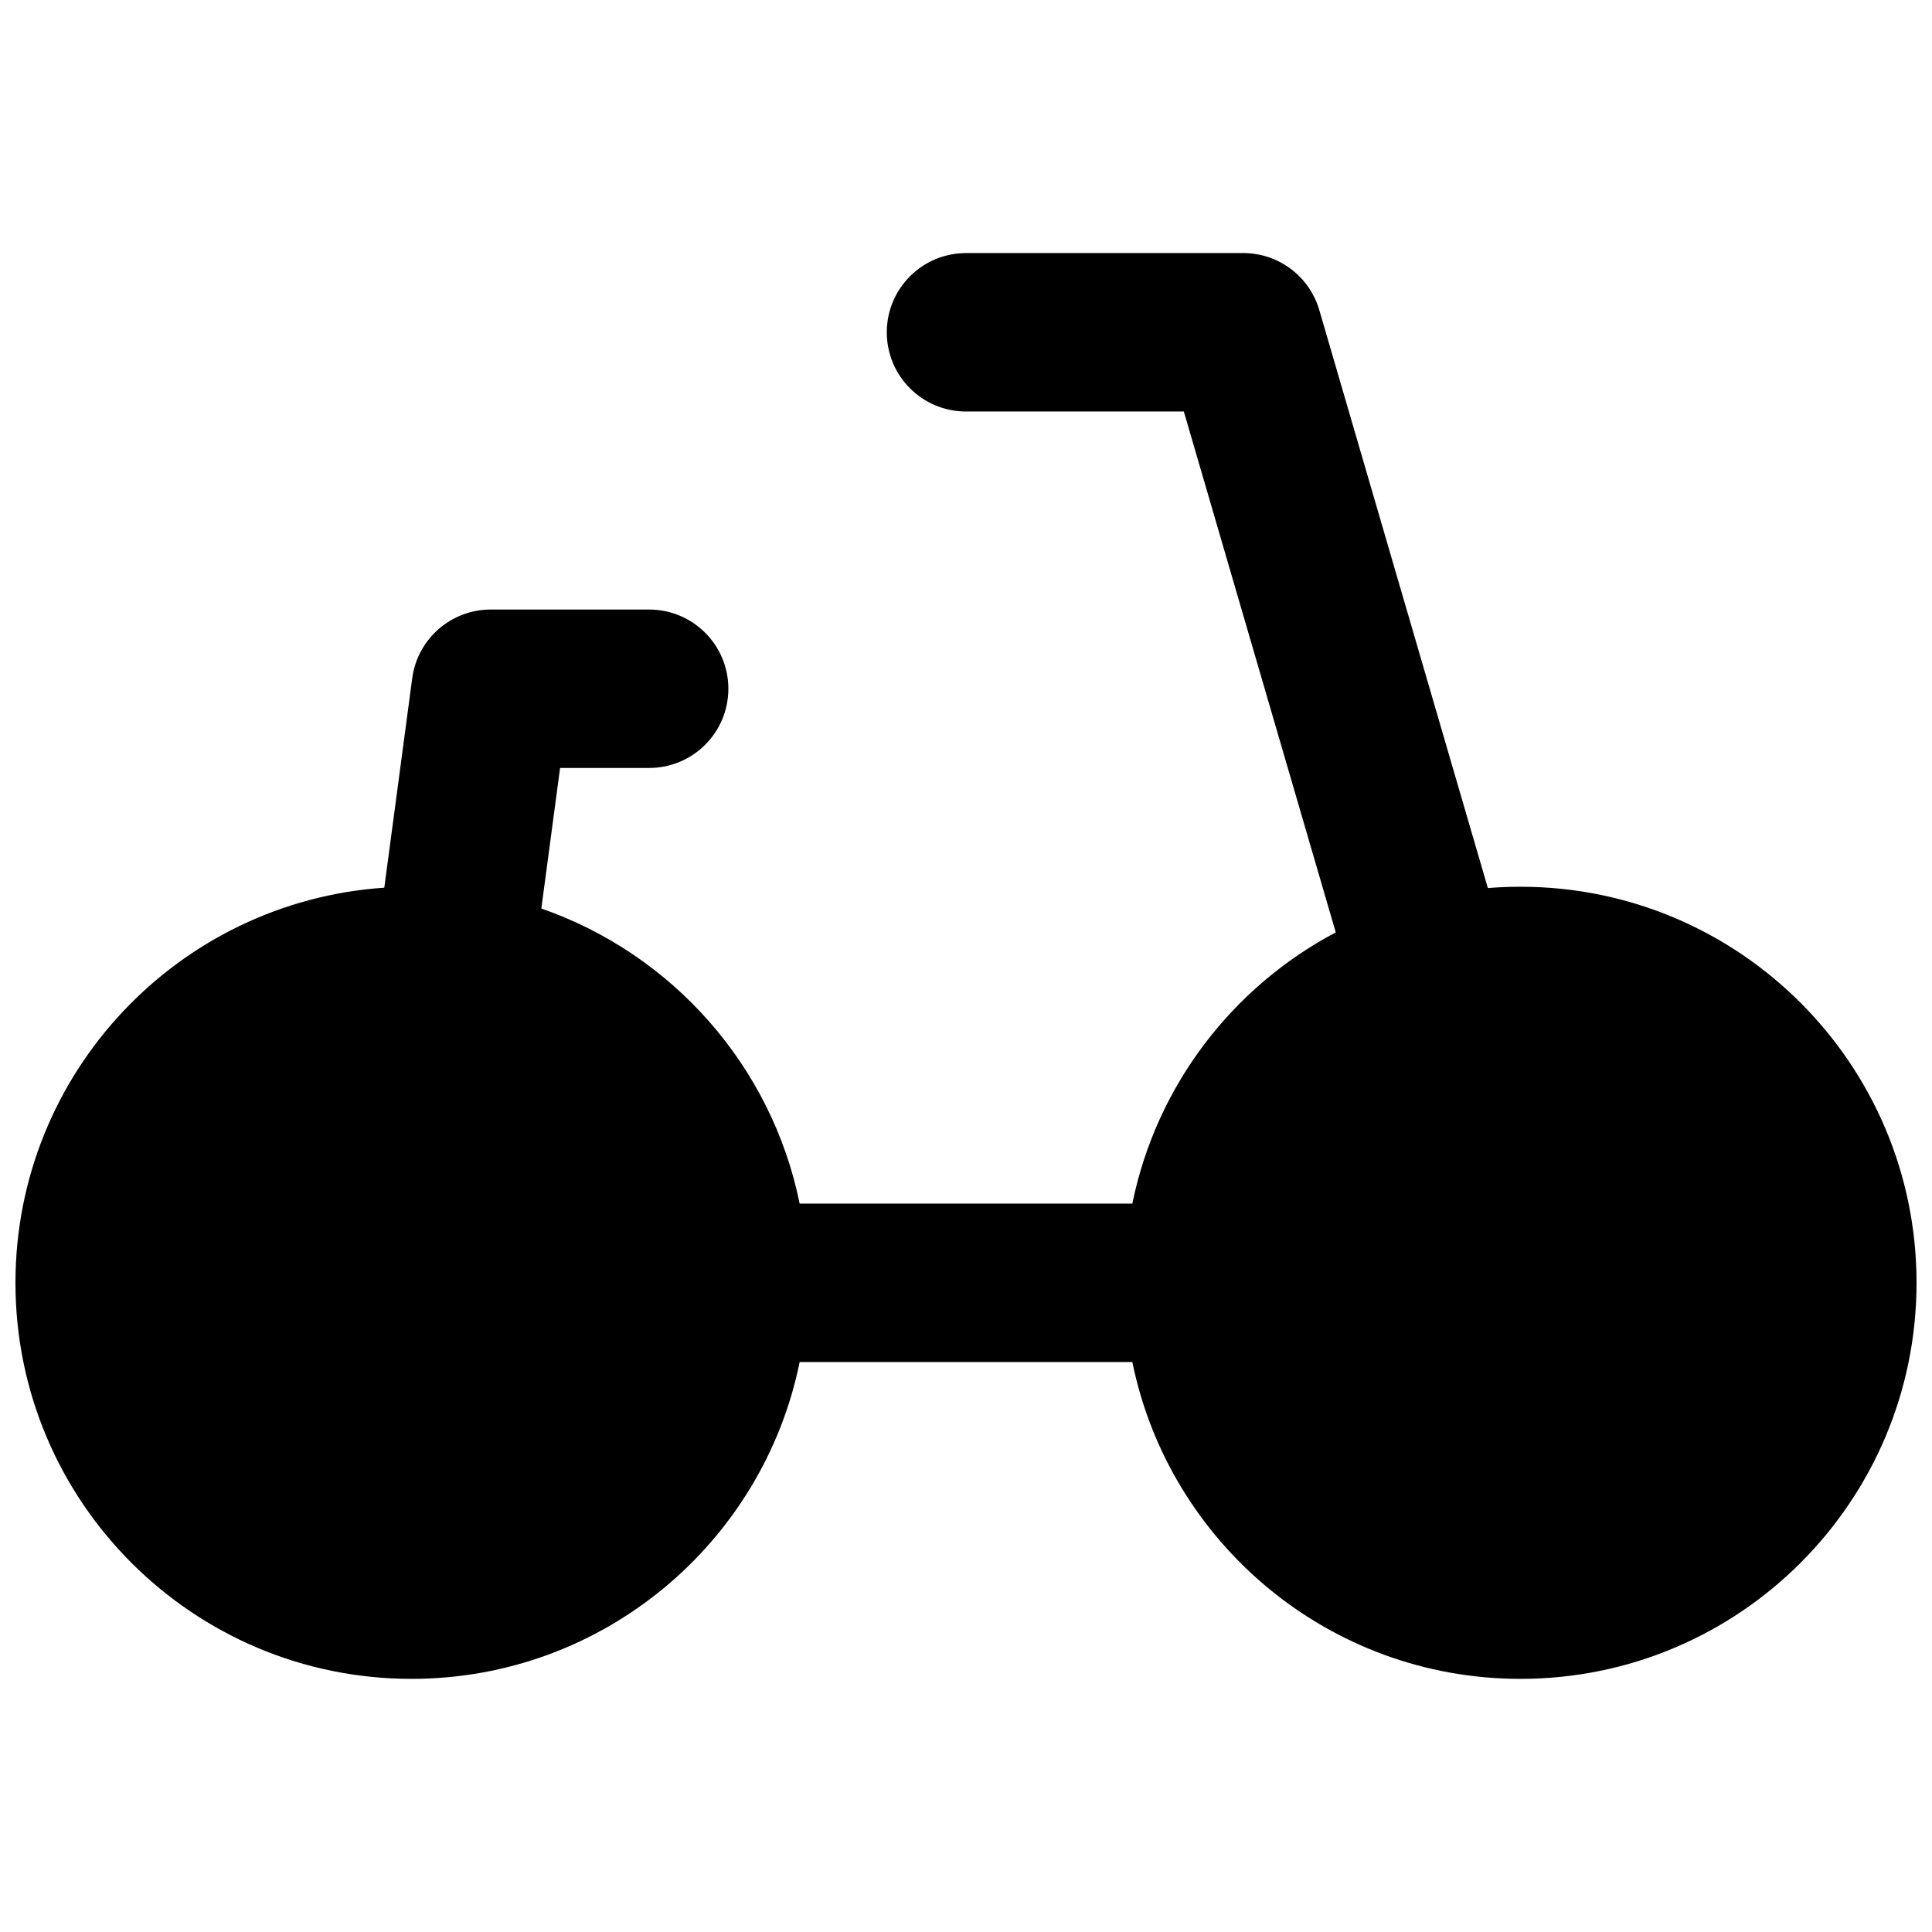 <?xml version="1.0" encoding="UTF-8"?>
<!-- Uploaded to: ICON Repo, www.svgrepo.com, Generator: ICON Repo Mixer Tools -->
<svg width="800px" height="800px" version="1.1" viewBox="144 144 512 512" xmlns="http://www.w3.org/2000/svg">
 <defs>
  <clipPath id="a">
   <path d="m148.09 211h503.81v378h-503.81z"/>
  </clipPath>
 </defs>
 <g clip-path="url(#a)">
  <path d="m400 211.07c-11.594 0-20.992 9.398-20.992 20.992s9.398 20.992 20.992 20.992h57.727l40.262 138.04c-27.363 14.453-47.566 40.648-53.906 71.879h-88.168c-7.418-36.543-33.816-66.188-68.457-78.203l4.969-37.254h23.605c11.594 0 20.992-9.398 20.992-20.992s-9.398-20.992-20.992-20.992h-41.984c-10.523 0-19.418 7.789-20.809 18.219l-7.398 55.496c-54.605 3.707-97.746 49.176-97.746 104.71 0 57.969 46.992 104.96 104.96 104.96 50.777 0 93.137-36.059 102.86-83.969h88.168c9.727 47.91 52.082 83.969 102.86 83.969 57.969 0 104.96-46.992 104.96-104.96 0-57.965-46.992-104.96-104.96-104.96-2.91 0-5.793 0.117-8.645 0.348l-44.672-153.17c-2.613-8.957-10.824-15.113-20.152-15.113z"/>
 </g>
</svg>